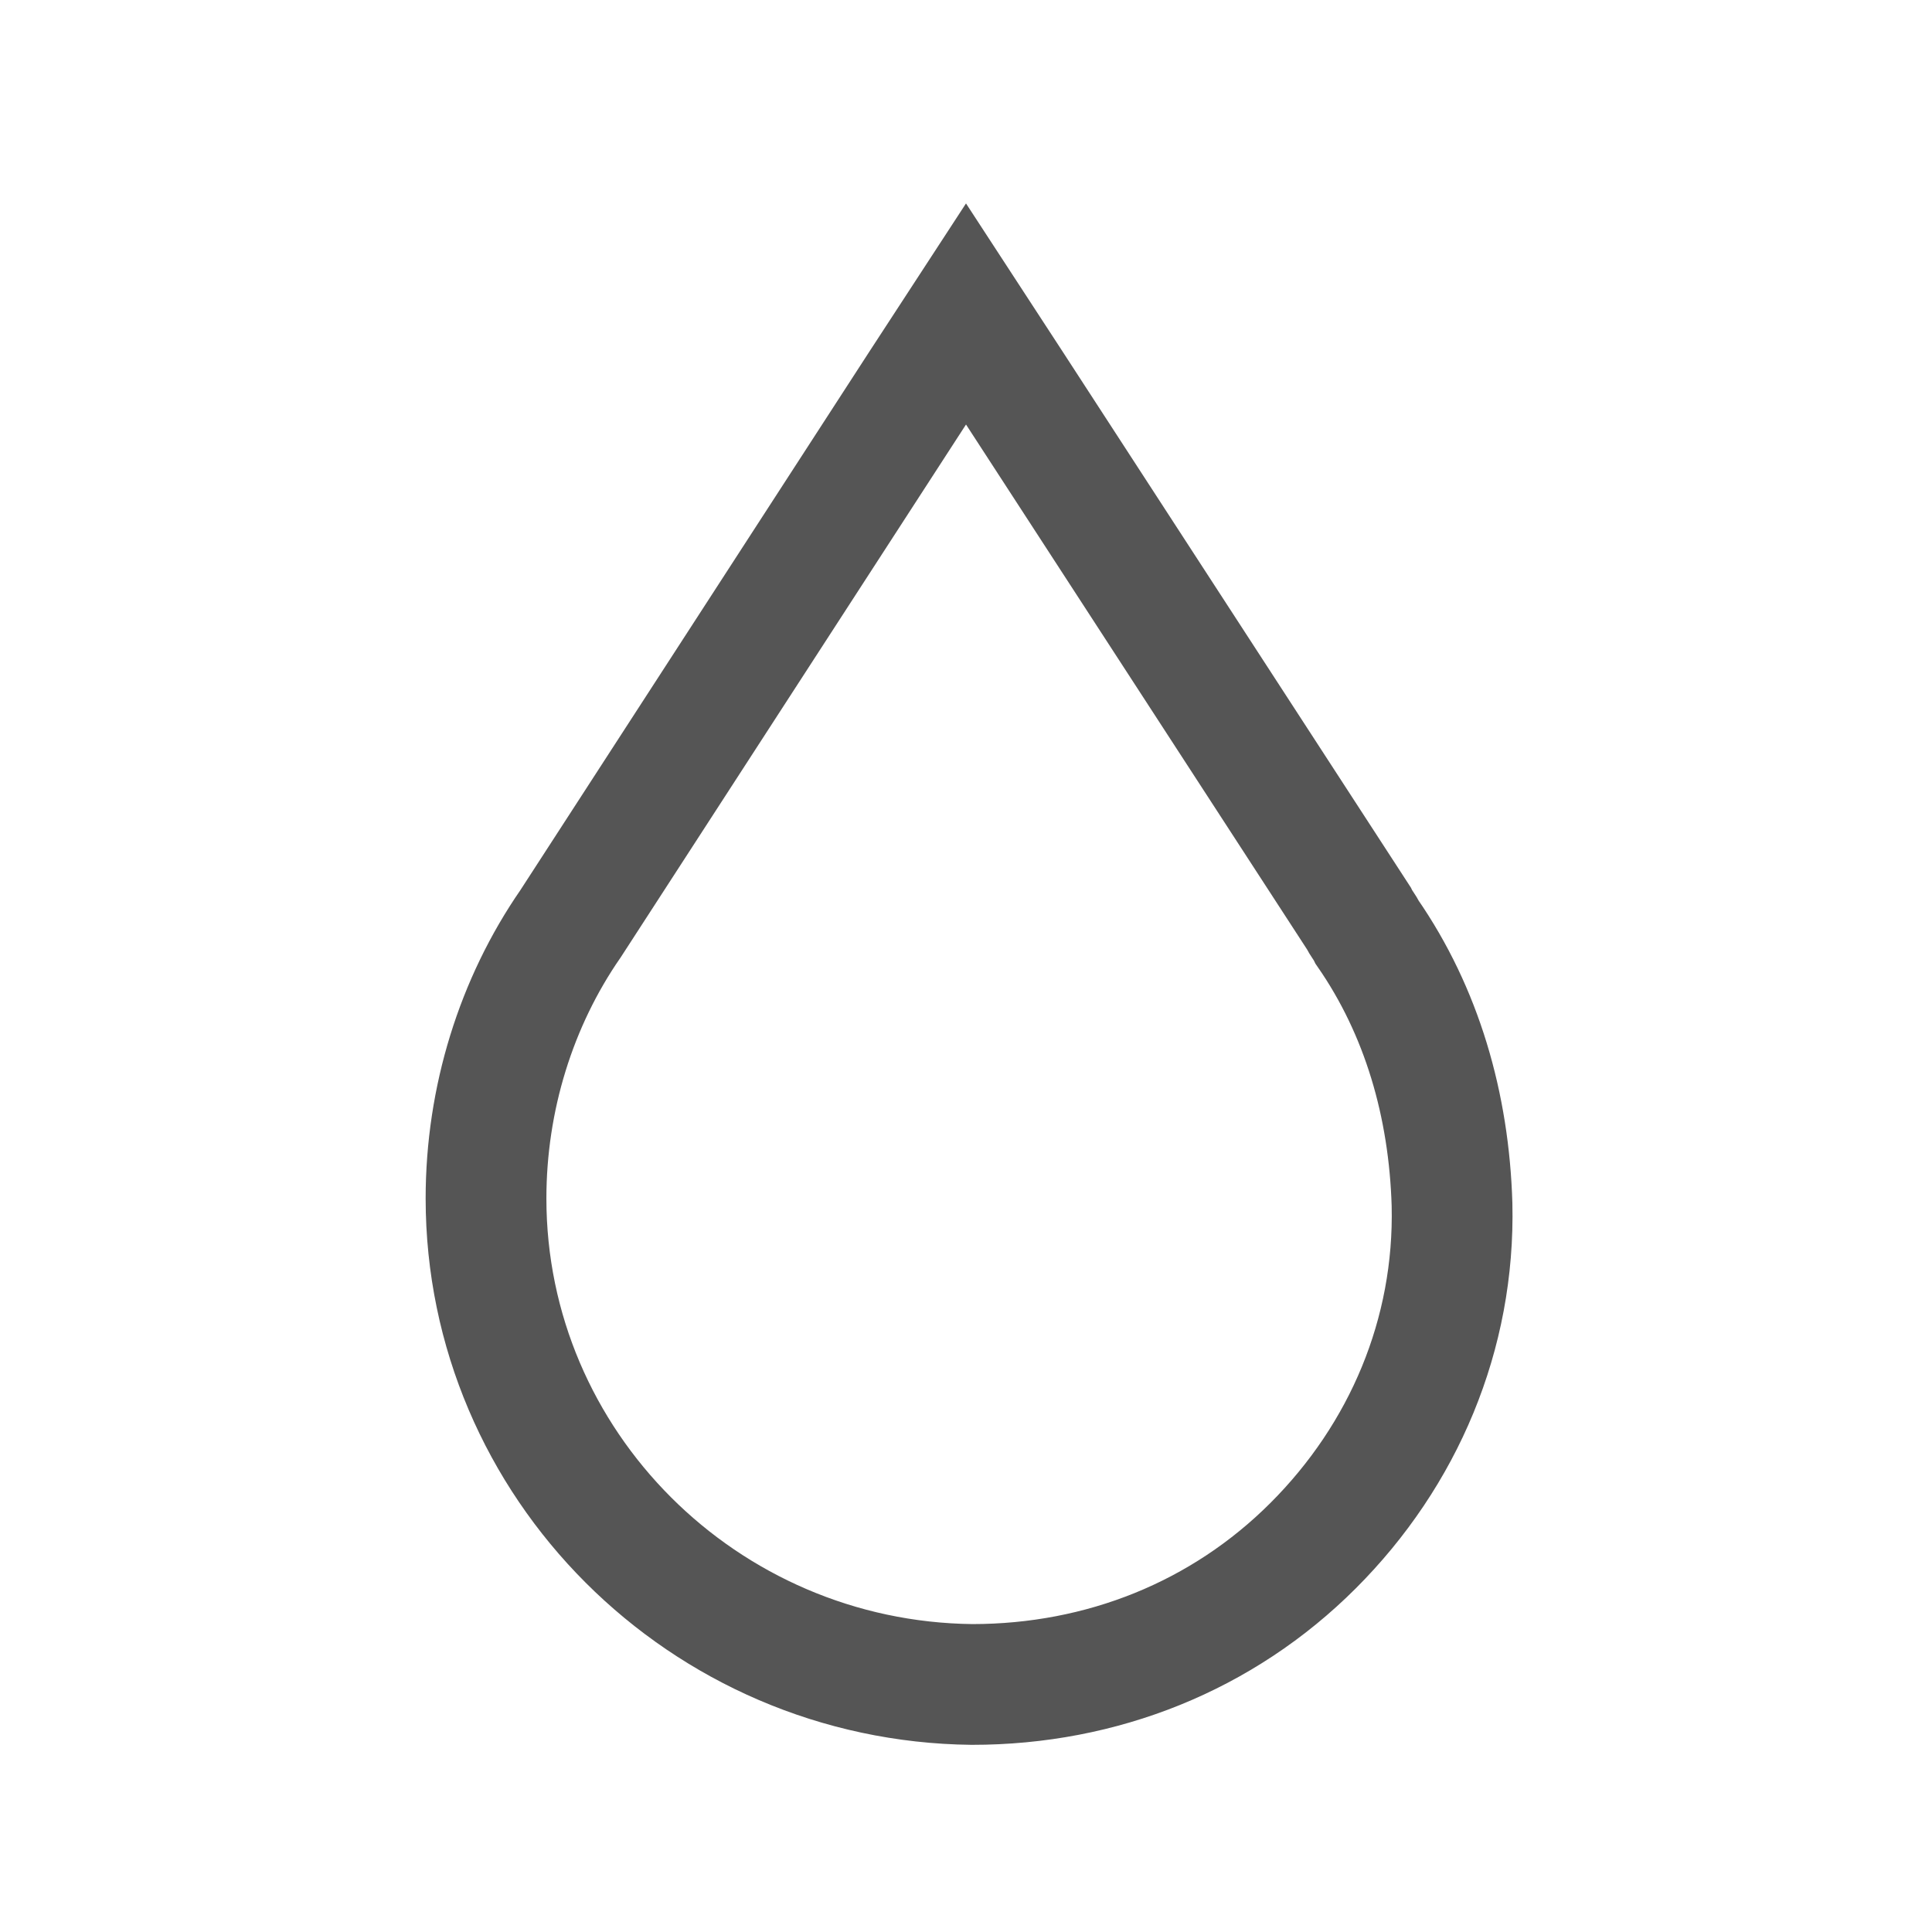 <?xml version="1.0" encoding="UTF-8"?>
<svg xmlns="http://www.w3.org/2000/svg" version="1.0" viewBox="0 0 64 64" width="70" height="70"><path fill="none" stroke="#555" stroke-width="4" d="M45.3 30.9c-.1-.2-.2-.3-.3-.5L33.5 12.7 32 10.4l-1.5 2.3-11.6 17.9c-1.8 2.6-2.8 5.8-2.8 9.1 0 8.8 7.2 16 16.1 16.1 4.3 0 8.3-1.6 11.3-4.6 3-3 4.7-7 4.6-11.3-.1-3.3-1-6.4-2.8-9z"/></svg>
